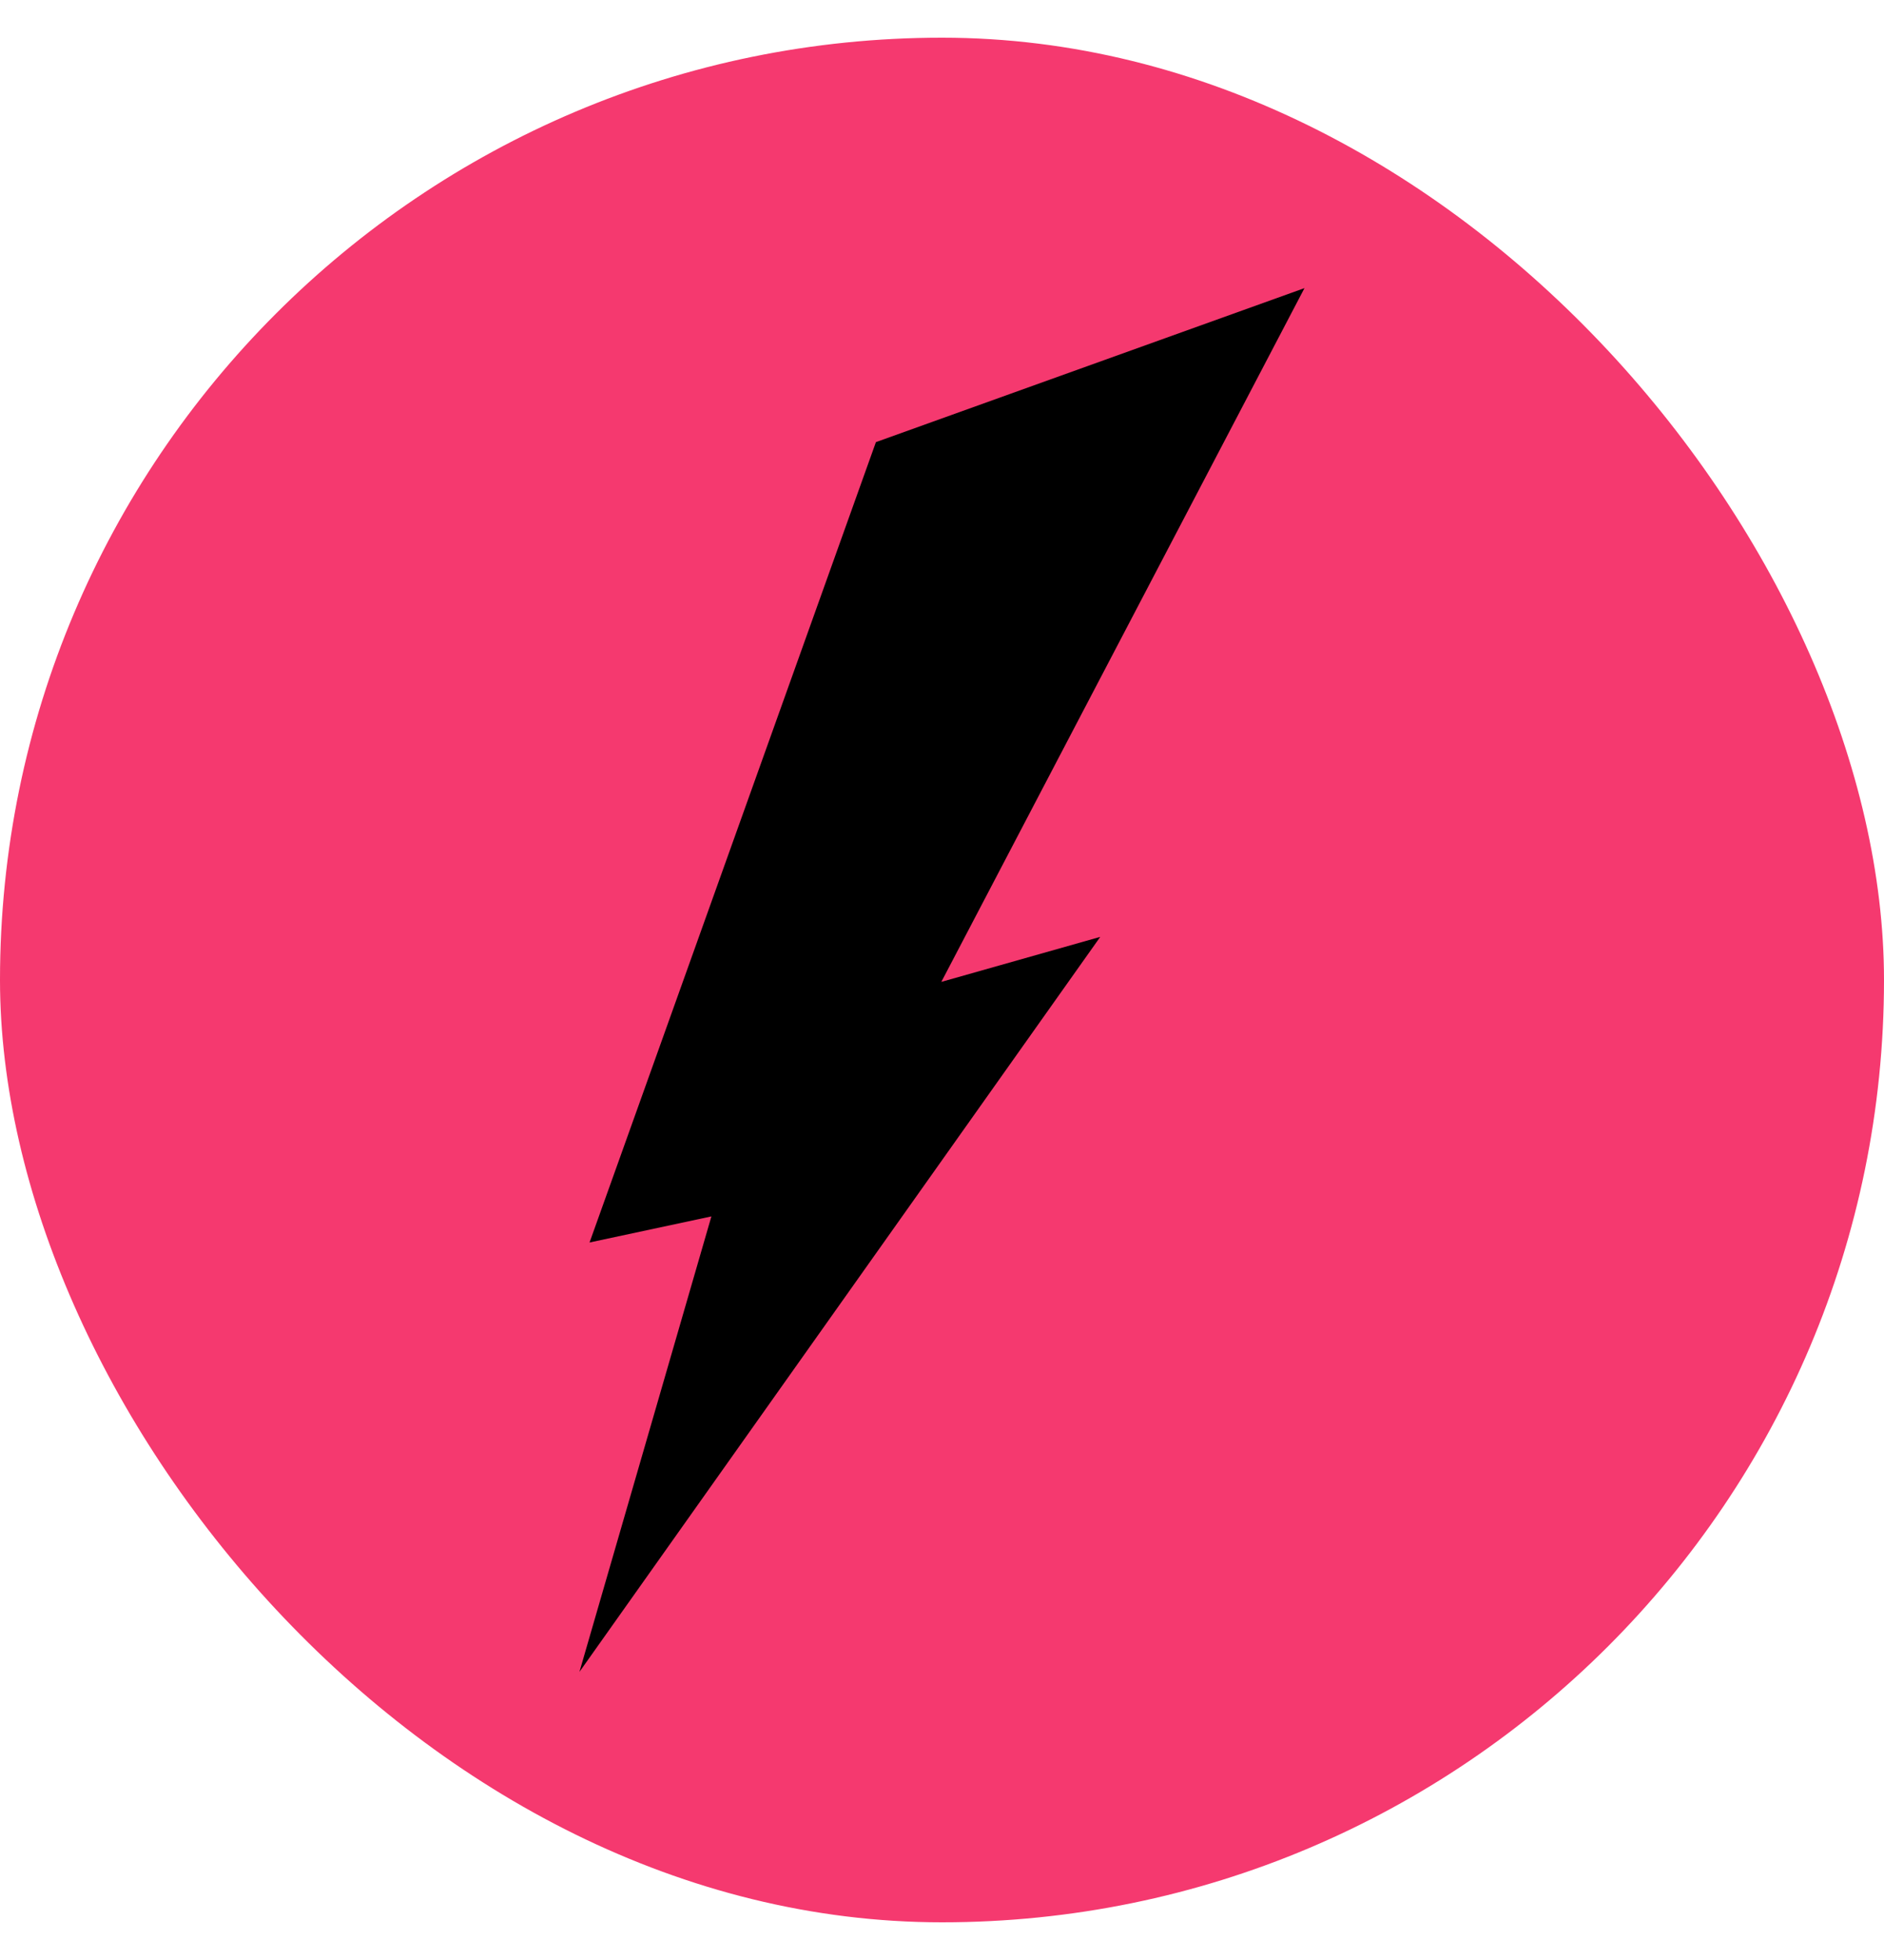 <svg xmlns="http://www.w3.org/2000/svg" fill="none" viewBox="0 0 25 26" height="26" width="25">
<rect fill="#F5396F" rx="12.5" height="25" width="25" y="0.5"></rect>
<path fill="black" d="M11.623 5.865L7.823 16.482L9.44 16.136L7.689 22.178L14.6 12.428L12.491 13.025L17.31 3.822L11.623 5.865Z"></path>
</svg>
